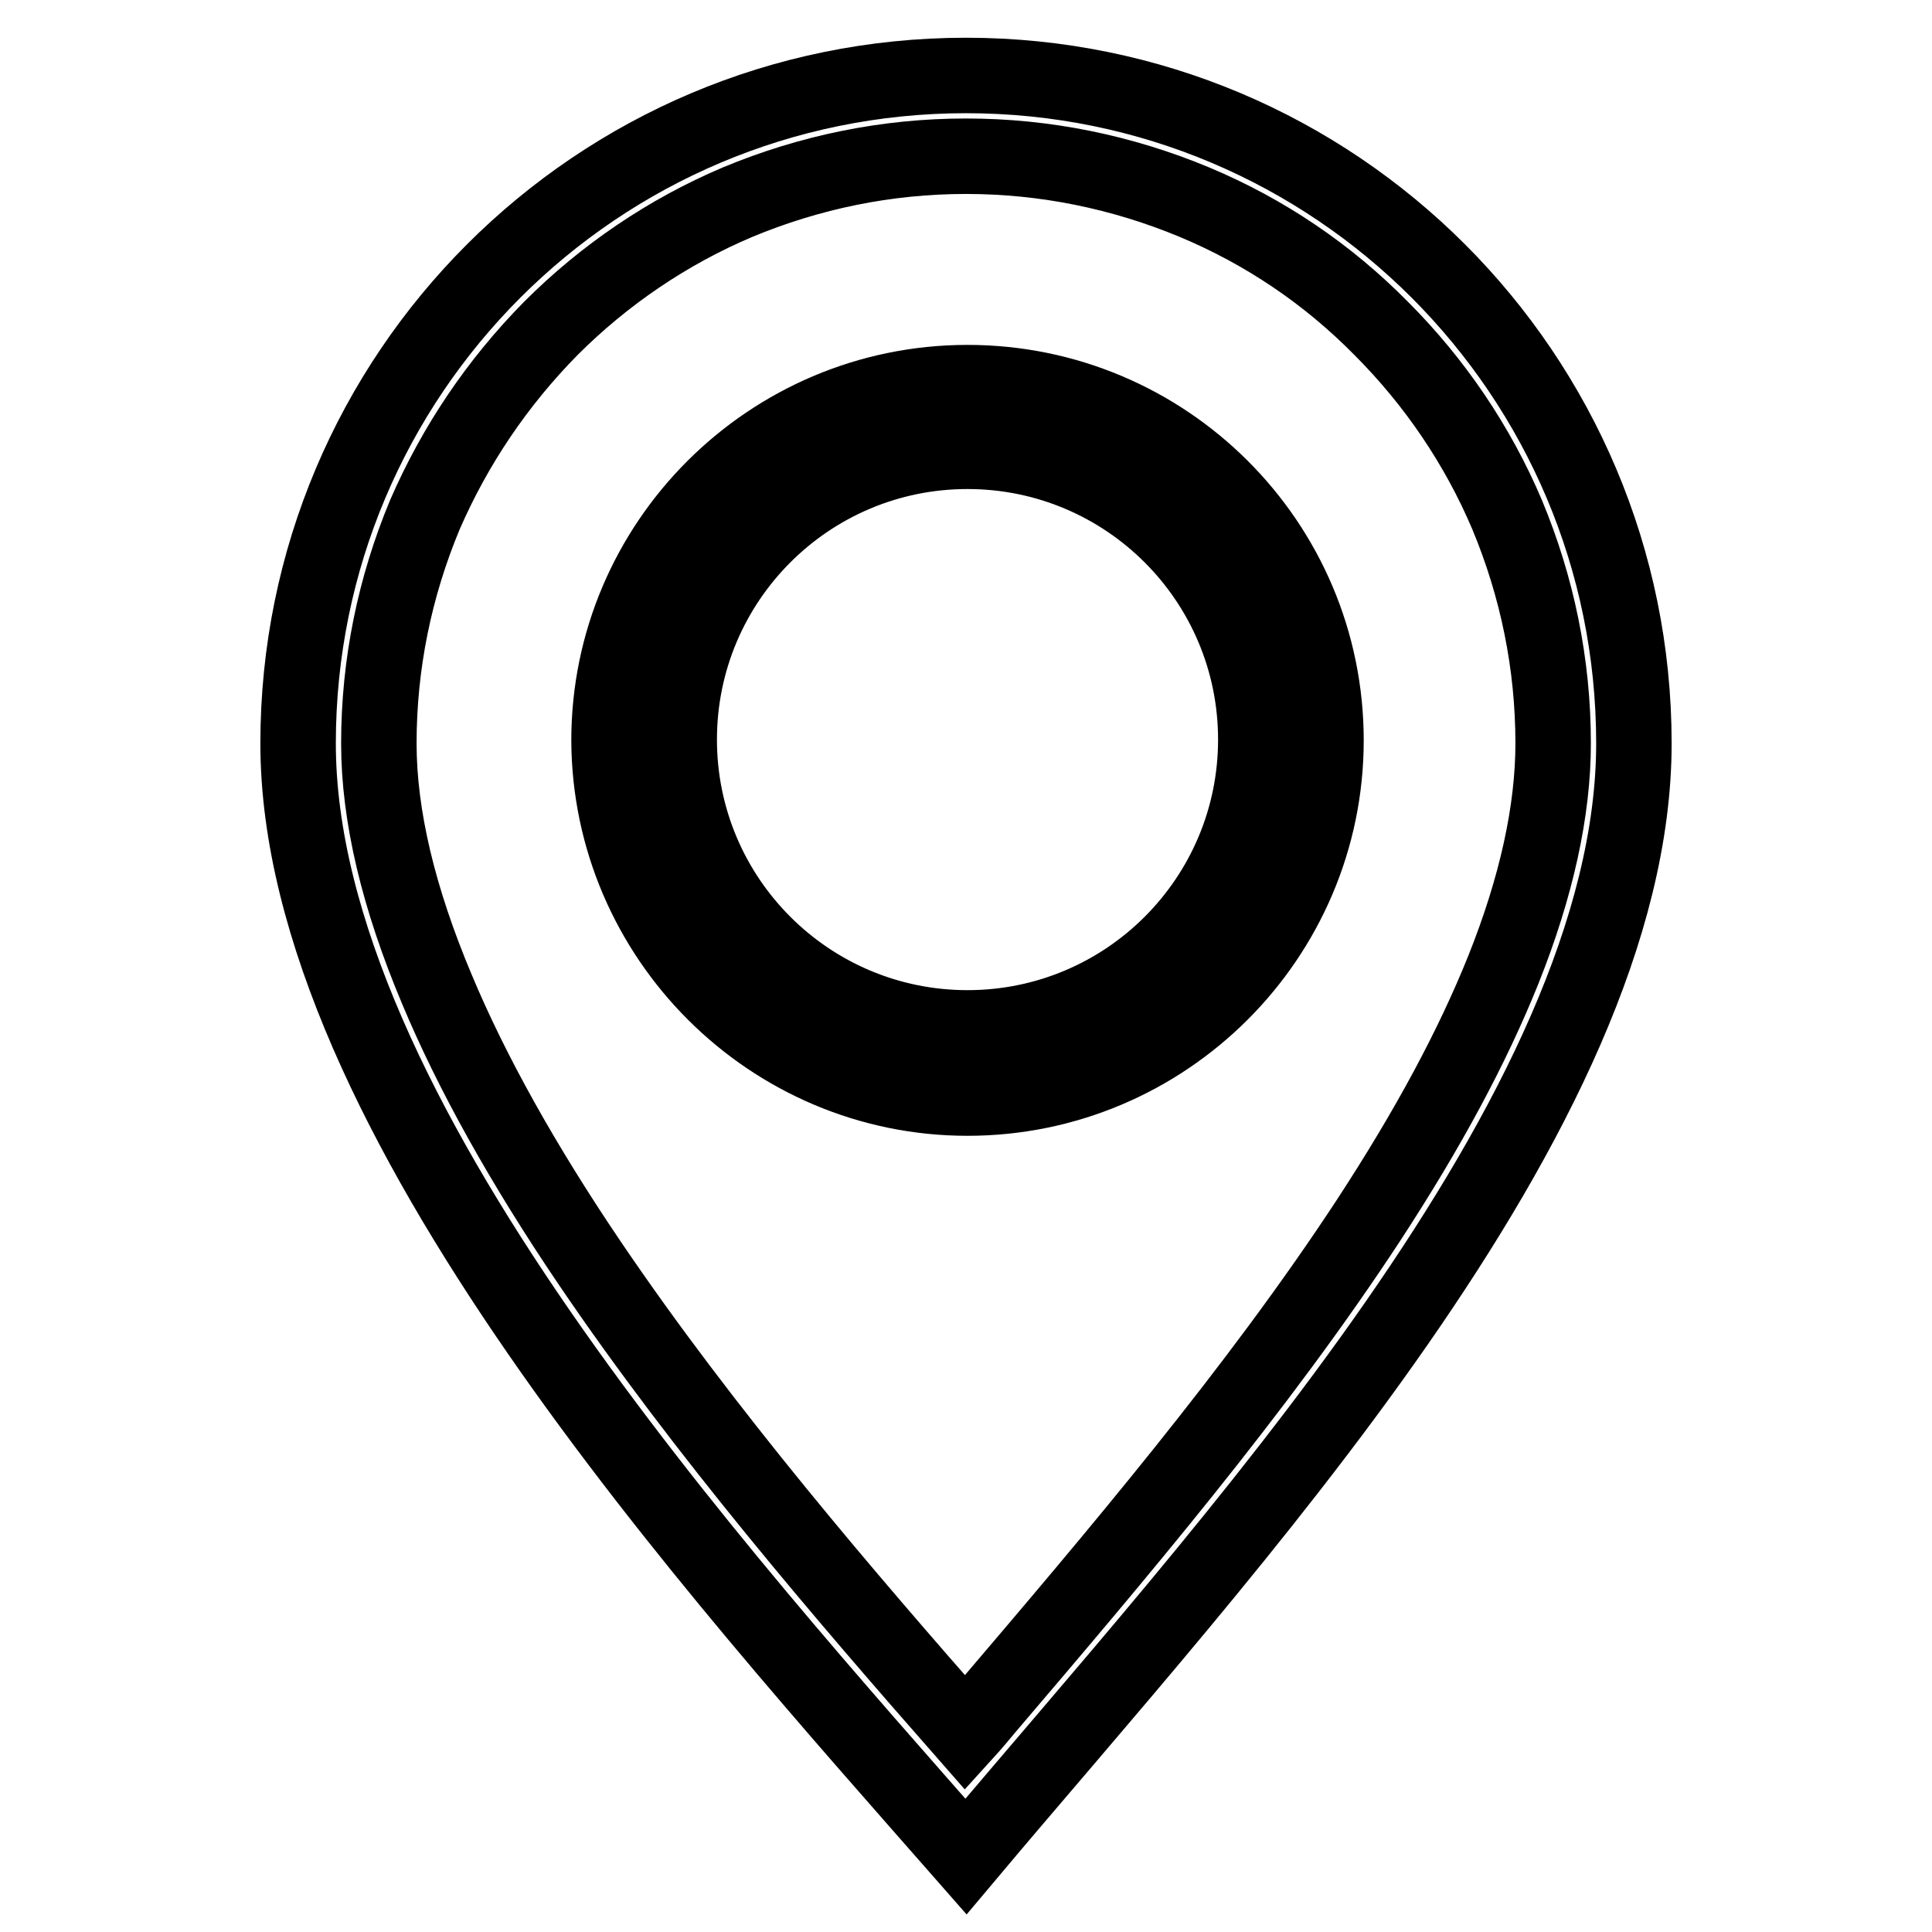 <?xml version="1.0" encoding="utf-8"?>
<!-- Svg Vector Icons : http://www.onlinewebfonts.com/icon -->
<!DOCTYPE svg PUBLIC "-//W3C//DTD SVG 1.1//EN" "http://www.w3.org/Graphics/SVG/1.1/DTD/svg11.dtd">
<svg version="1.1" xmlns="http://www.w3.org/2000/svg" xmlns:xlink="http://www.w3.org/1999/xlink" x="0px" y="0px" viewBox="0 0 256 256" enable-background="new 0 0 256 256" xml:space="preserve">
<g> <path stroke-width="10" fill-opacity="0" stroke="#000000"  d="M128,20.7c10.5,0,20.7,2.1,30.3,6.1c9.3,3.9,17.6,9.5,24.7,16.7c7.1,7.1,12.8,15.5,16.7,24.7 c4,9.6,6.1,19.8,6.1,30.3c0,8.9-2.2,19-6.6,30c-4.1,10.2-9.9,21-17.8,33.1c-14.8,22.6-33.8,44.9-50.5,64.5c-1,1.2-2,2.4-3,3.5 c-15.8-18-34.5-39.7-49.8-62.3c-8.8-13-15.6-25.2-20.2-36.2c-5.1-12.1-7.7-23-7.7-32.6c0-10.5,2.1-20.7,6.1-30.3 C60.3,59,65.9,50.7,73,43.5c7.1-7.1,15.5-12.8,24.7-16.7C107.3,22.8,117.5,20.7,128,20.7 M128.2,145.5c26.2,0,47.5-21.3,47.5-47.4 c0-26.2-21.3-47.4-47.5-47.4c-26.2,0-47.5,21.3-47.5,47.4C80.8,124.2,102.1,145.5,128.2,145.5 M128,10c-48.9,0-88.5,39.6-88.5,88.5 c0,48.9,55.6,110,88.5,147.5c34.1-40.6,88.5-98.6,88.5-147.5C216.5,49.6,176.9,10,128,10L128,10L128,10z M128.2,136.2 C107.1,136.2,90,119.1,90,98s17.1-38.2,38.2-38.2c21.1,0,38.2,17.1,38.2,38.2C166.4,119.1,149.3,136.2,128.2,136.2L128.2,136.2 L128.2,136.2z"/></g>
</svg>